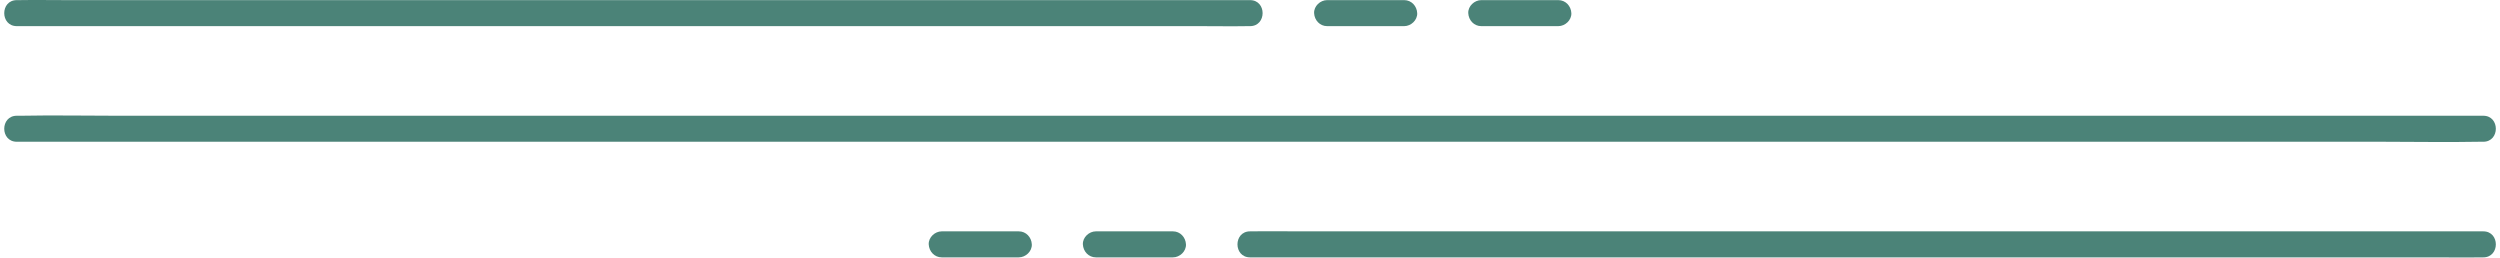 <?xml version="1.0" encoding="UTF-8" standalone="no"?><svg xmlns="http://www.w3.org/2000/svg" xmlns:xlink="http://www.w3.org/1999/xlink" fill="#000000" height="66.9" preserveAspectRatio="xMidYMid meet" version="1" viewBox="-1.1 -0.0 648.7 66.9" width="648.7" zoomAndPan="magnify"><g><g id="change1_4"><path d="M3.26,36.782c5.745,0,11.49,0,17.235,0c15.494,0,30.989,0,46.483,0c22.972,0,45.944,0,68.915,0 c28.027,0,56.053,0,84.08,0c30.59,0,61.18,0,91.769,0c31.088,0,62.176,0,93.264,0c28.789,0,57.578,0,86.367,0 c24.416,0,48.831,0,73.247,0c17.554,0,35.108,0,52.661,0c8.292,0,16.601,0.159,24.891,0c0.362-0.007,0.726,0,1.088,0 c4.343,0,4.35-6.75,0-6.75c-5.745,0-11.49,0-17.235,0c-15.494,0-30.989,0-46.483,0c-22.972,0-45.944,0-68.915,0 c-28.027,0-56.053,0-84.08,0c-30.59,0-61.18,0-91.769,0c-31.088,0-62.176,0-93.264,0c-28.789,0-57.578,0-86.367,0 c-24.416,0-48.831,0-73.247,0c-17.554,0-35.108,0-52.661,0c-8.291,0-16.601-0.159-24.891,0c-0.362,0.007-0.726,0-1.088,0 C-1.083,30.032-1.09,36.782,3.26,36.782L3.26,36.782z" fill="#4b8378"/></g><g id="change1_1"><path d="M3.26,6.782c2.872,0,5.745,0,8.617,0c7.747,0,15.494,0,23.242,0c11.486,0,22.972,0,34.458,0 c14.013,0,28.027,0,42.04,0c15.295,0,30.59,0,45.885,0c15.544,0,31.088,0,46.632,0c14.394,0,28.789,0,43.183,0 c12.208,0,24.416,0,36.623,0c8.777,0,17.554,0,26.331,0c4.146,0,8.3,0.072,12.446,0c0.181-0.003,0.363,0,0.544,0 c4.343,0,4.351-6.75,0-6.75c-2.872,0-5.745,0-8.617,0c-7.747,0-15.494,0-23.242,0c-11.486,0-22.972,0-34.458,0 c-14.013,0-28.026,0-42.04,0c-15.295,0-30.59,0-45.885,0c-15.544,0-31.088,0-46.632,0c-14.394,0-28.789,0-43.183,0 c-12.208,0-24.416,0-36.623,0c-8.777,0-17.554,0-26.331,0c-4.146,0-8.3-0.072-12.446,0c-0.181,0.003-0.363,0-0.544,0 C-1.083,0.032-1.09,6.782,3.26,6.782L3.26,6.782z" fill="#4b8378"/></g><g id="change1_5"><path d="M323.26,66.782c2.872,0,5.745,0,8.617,0c7.747,0,15.494,0,23.242,0c11.486,0,22.972,0,34.458,0 c14.013,0,28.027,0,42.04,0c15.295,0,30.59,0,45.885,0c15.544,0,31.088,0,46.632,0c14.394,0,28.789,0,43.183,0 c12.208,0,24.416,0,36.623,0c8.777,0,17.554,0,26.331,0c4.146,0,8.3,0.072,12.446,0c0.181-0.003,0.363,0,0.544,0 c4.343,0,4.35-6.75,0-6.75c-2.872,0-5.745,0-8.617,0c-7.747,0-15.494,0-23.242,0c-11.486,0-22.972,0-34.458,0 c-14.013,0-28.026,0-42.04,0c-15.295,0-30.59,0-45.885,0c-15.544,0-31.088,0-46.632,0c-14.394,0-28.789,0-43.183,0 c-12.208,0-24.416,0-36.623,0c-8.777,0-17.554,0-26.331,0c-4.146,0-8.3-0.072-12.446,0c-0.181,0.003-0.363,0-0.544,0 C318.917,60.032,318.91,66.782,323.26,66.782L323.26,66.782z" fill="#4b8378"/></g><g id="change1_7"><path d="M343.26,6.782c5.841,0,11.681,0,17.522,0c0.826,0,1.652,0,2.478,0c1.765,0,3.457-1.552,3.375-3.375 c-0.082-1.829-1.483-3.375-3.375-3.375c-5.841,0-11.681,0-17.522,0c-0.826,0-1.652,0-2.478,0c-1.765,0-3.457,1.552-3.375,3.375 C339.967,5.235,341.368,6.782,343.26,6.782L343.26,6.782z" fill="#4b8378"/></g><g id="change1_2"><path d="M383.26,6.782c5.841,0,11.681,0,17.522,0c0.826,0,1.652,0,2.478,0c1.765,0,3.457-1.552,3.375-3.375 c-0.082-1.829-1.483-3.375-3.375-3.375c-5.841,0-11.681,0-17.522,0c-0.826,0-1.652,0-2.478,0c-1.765,0-3.457,1.552-3.375,3.375 C379.967,5.235,381.368,6.782,383.26,6.782L383.26,6.782z" fill="#4b8378"/></g><g id="change1_3"><path d="M243.26,66.782c5.841,0,11.681,0,17.522,0c0.826,0,1.652,0,2.478,0c1.765,0,3.457-1.552,3.375-3.375 c-0.082-1.829-1.483-3.375-3.375-3.375c-5.841,0-11.681,0-17.522,0c-0.826,0-1.652,0-2.478,0c-1.765,0-3.457,1.552-3.375,3.375 C239.967,65.235,241.368,66.782,243.26,66.782L243.26,66.782z" fill="#4b8378"/></g><g id="change1_6"><path d="M283.26,66.782c5.841,0,11.681,0,17.522,0c0.826,0,1.652,0,2.478,0c1.765,0,3.457-1.552,3.375-3.375 c-0.082-1.829-1.483-3.375-3.375-3.375c-5.841,0-11.681,0-17.522,0c-0.826,0-1.652,0-2.478,0c-1.765,0-3.457,1.552-3.375,3.375 C279.967,65.235,281.368,66.782,283.26,66.782L283.26,66.782z" fill="#4b8378"/></g></g></svg>